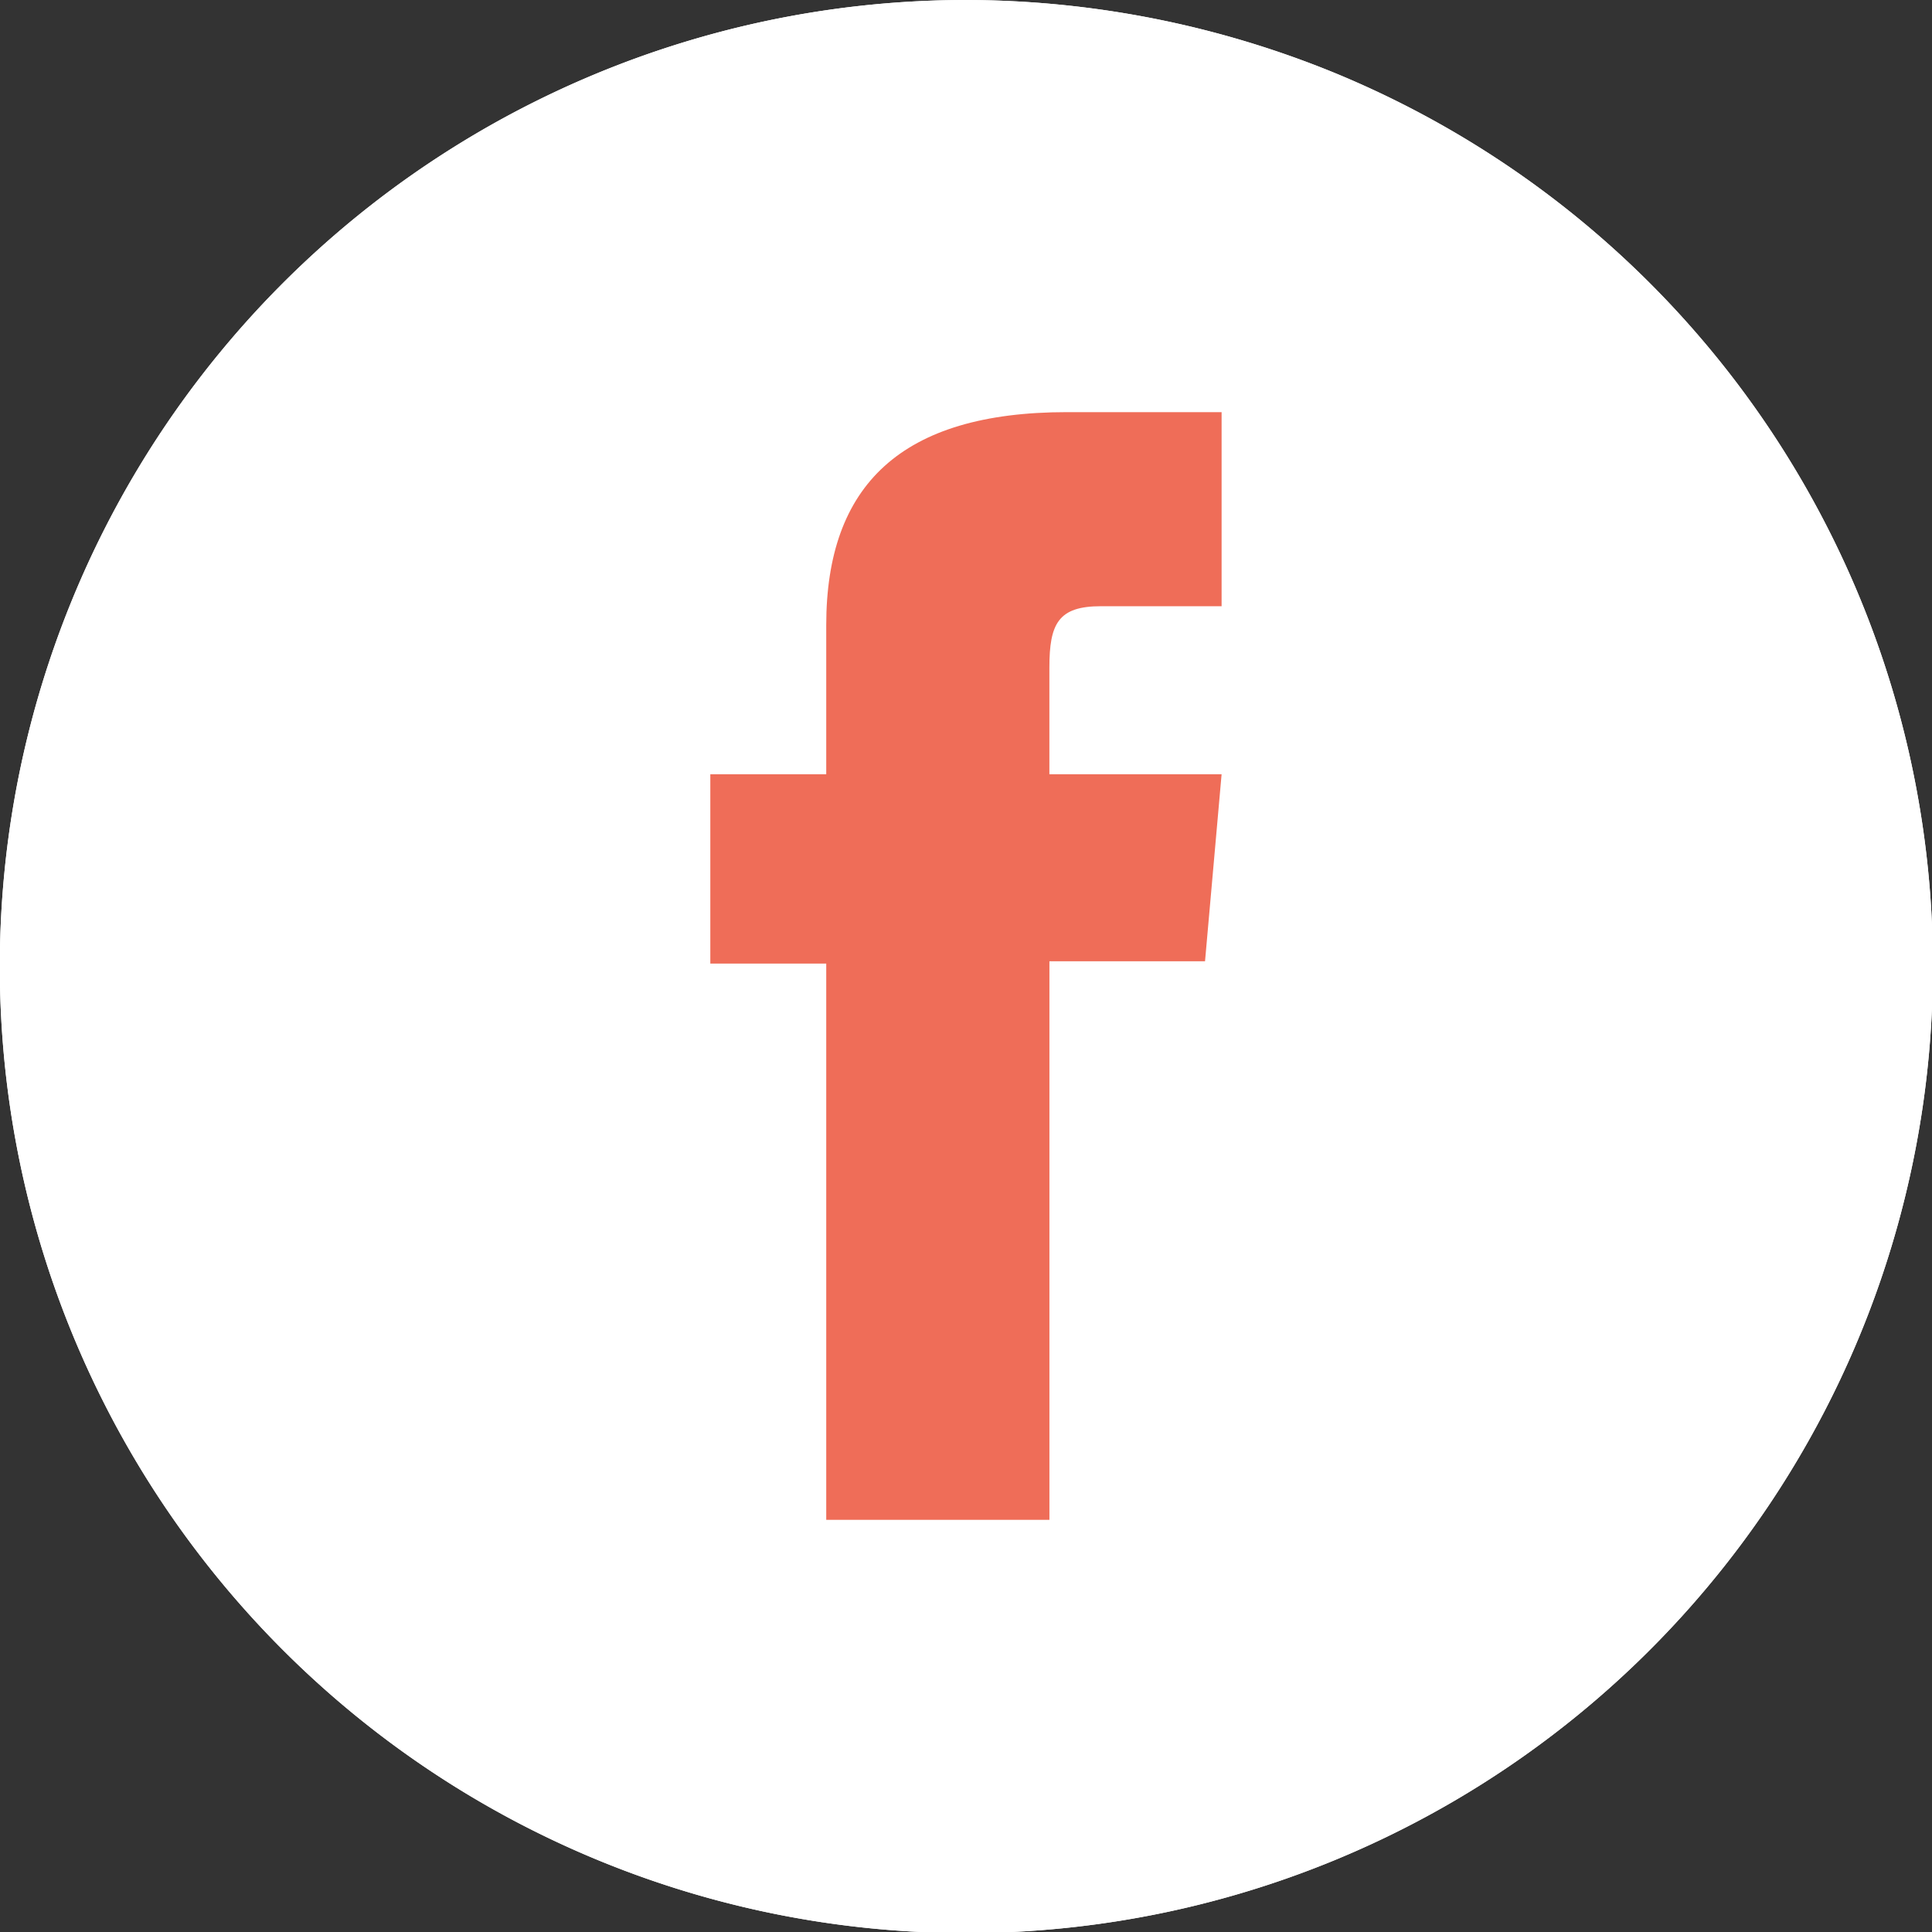 <svg xmlns="http://www.w3.org/2000/svg" xmlns:xlink="http://www.w3.org/1999/xlink" width="50" height="50" viewBox="0 0 50 50">
  <rect x="0" y="0" width="50" height="50" fill="#333333" stroke="none"/>
  <defs>
    <clipPath id="clip-Artboard_5">
      <rect width="50" height="50"/>
    </clipPath>
  </defs>
  <g id="Artboard_5" data-name="Artboard – 5" clip-path="url(#clip-Artboard_5)">
    <path id="Path_1" data-name="Path 1" d="M25,0a25.294,25.294,0,0,1,9.572,1.9A25.014,25.014,0,1,1,25,0Z" fill="#fff"/>
    <path id="Path_1_-_Outline" data-name="Path 1 - Outline" d="M25,1a24.007,24.007,0,0,0-9.342,46.114,24.026,24.026,0,0,0,29.15-35.705A23.908,23.908,0,0,0,40.12,6.314,22.971,22.971,0,0,0,34.2,2.826,24.279,24.279,0,0,0,25,1m0-1a25.294,25.294,0,0,1,9.572,1.9A25.014,25.014,0,1,1,25,0Z" fill="#fff"/>
    <g id="XMLID_1945_" transform="translate(-26.275 -350.784)">
      <path id="XMLID_1946_" d="M47.662,390.117h5.772V375.662h4.027l.429-4.84H53.433v-2.757c0-1.141.229-1.592,1.333-1.592H57.89V361.45h-4c-4.295,0-6.232,1.892-6.232,5.513v3.859h-3v4.9h3v14.394Z" fill="#ef6d58"/>
    </g>
  </g>
</svg>
